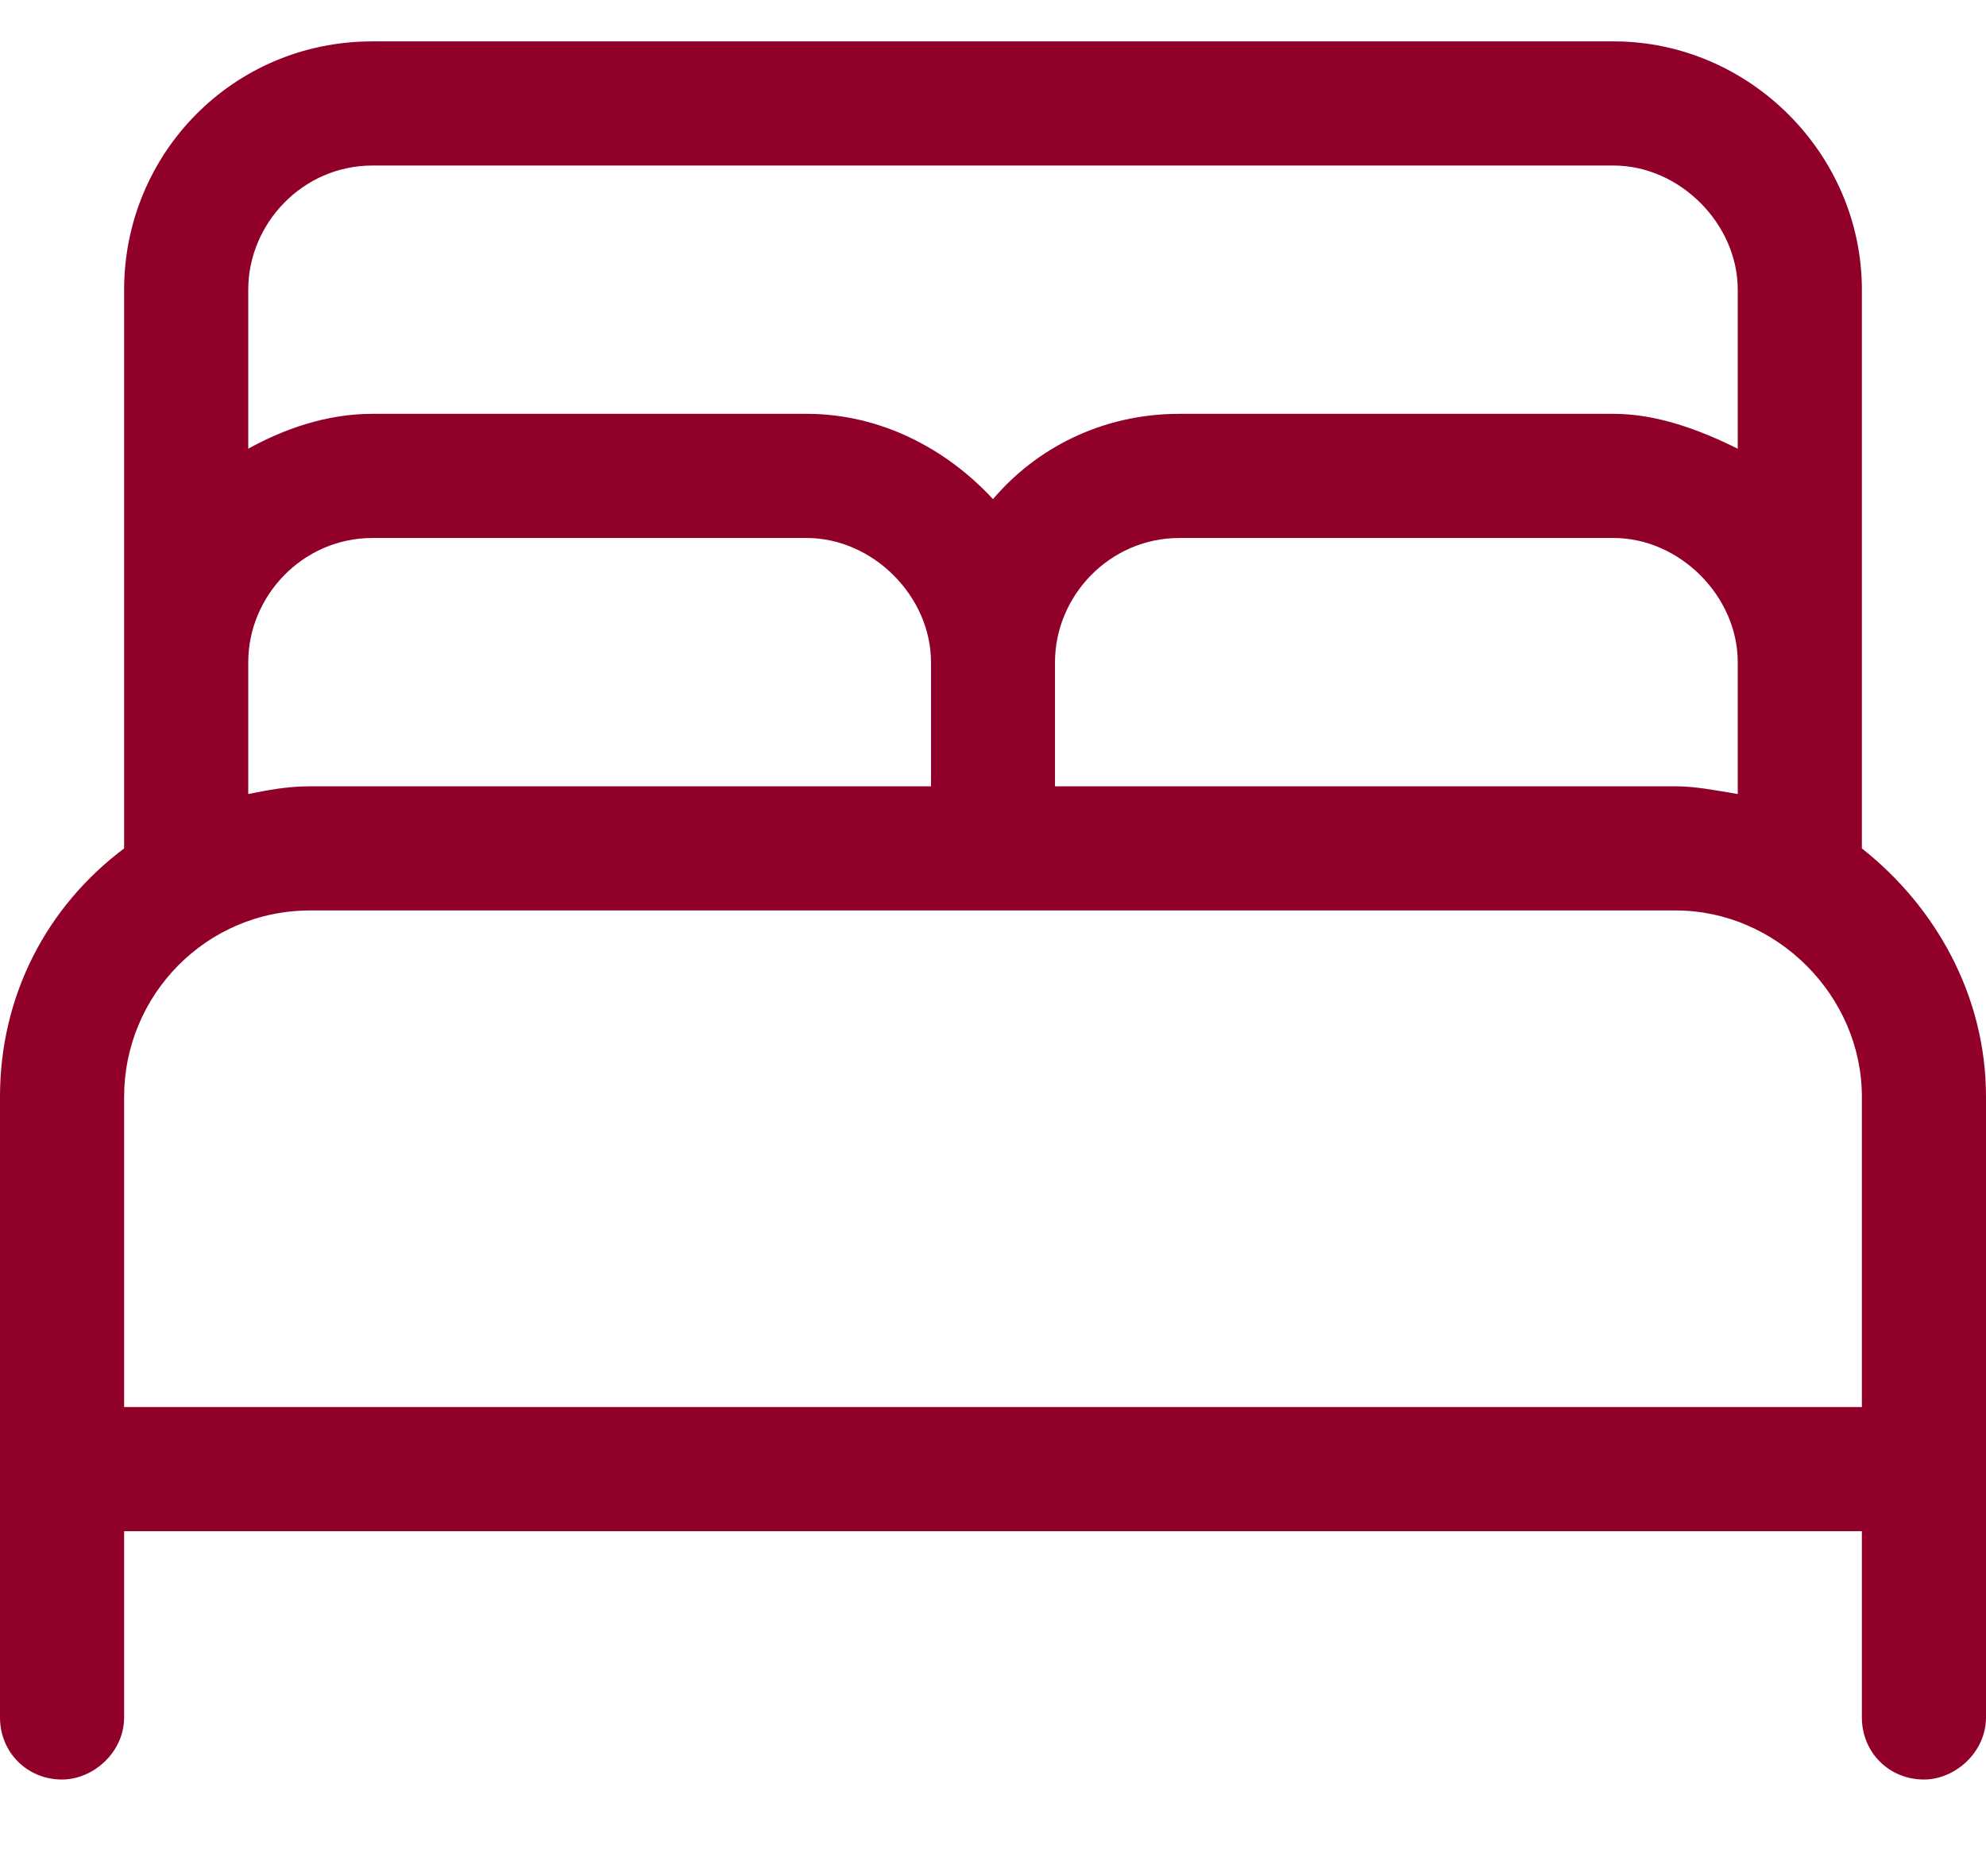 <svg width="18" height="17" viewBox="0 0 18 17" fill="none" xmlns="http://www.w3.org/2000/svg">
<path d="M2.25 2.625V4.066C2.566 3.891 2.953 3.75 3.375 3.75H7.312C7.98 3.75 8.578 4.066 9 4.523C9.387 4.066 9.984 3.75 10.688 3.75H14.625C15.012 3.75 15.398 3.891 15.75 4.066V2.625C15.75 2.027 15.223 1.5 14.625 1.5H3.375C2.742 1.5 2.25 2.027 2.25 2.625ZM16.875 6V7.688C17.543 8.215 18 9.023 18 9.938V13.312V15.562C18 15.879 17.719 16.125 17.438 16.125C17.121 16.125 16.875 15.879 16.875 15.562V13.875H1.125V15.562C1.125 15.879 0.844 16.125 0.562 16.125C0.246 16.125 0 15.879 0 15.562V13.312V9.938C0 9.023 0.422 8.215 1.125 7.688V6V2.625C1.125 1.395 2.109 0.375 3.375 0.375H14.625C15.855 0.375 16.875 1.395 16.875 2.625V6ZM15.75 7.195V6C15.75 5.402 15.223 4.875 14.625 4.875H10.688C10.055 4.875 9.562 5.402 9.562 6V7.125H15.188C15.363 7.125 15.539 7.16 15.75 7.195ZM8.438 7.125V6C8.438 5.402 7.91 4.875 7.312 4.875H3.375C2.742 4.875 2.25 5.402 2.25 6V7.195C2.426 7.16 2.602 7.125 2.812 7.125H8.438ZM16.875 9.938C16.875 9.023 16.102 8.25 15.188 8.25H2.812C1.863 8.25 1.125 9.023 1.125 9.938V12.75H16.875V9.938Z" fill="#910028"/>
</svg>
